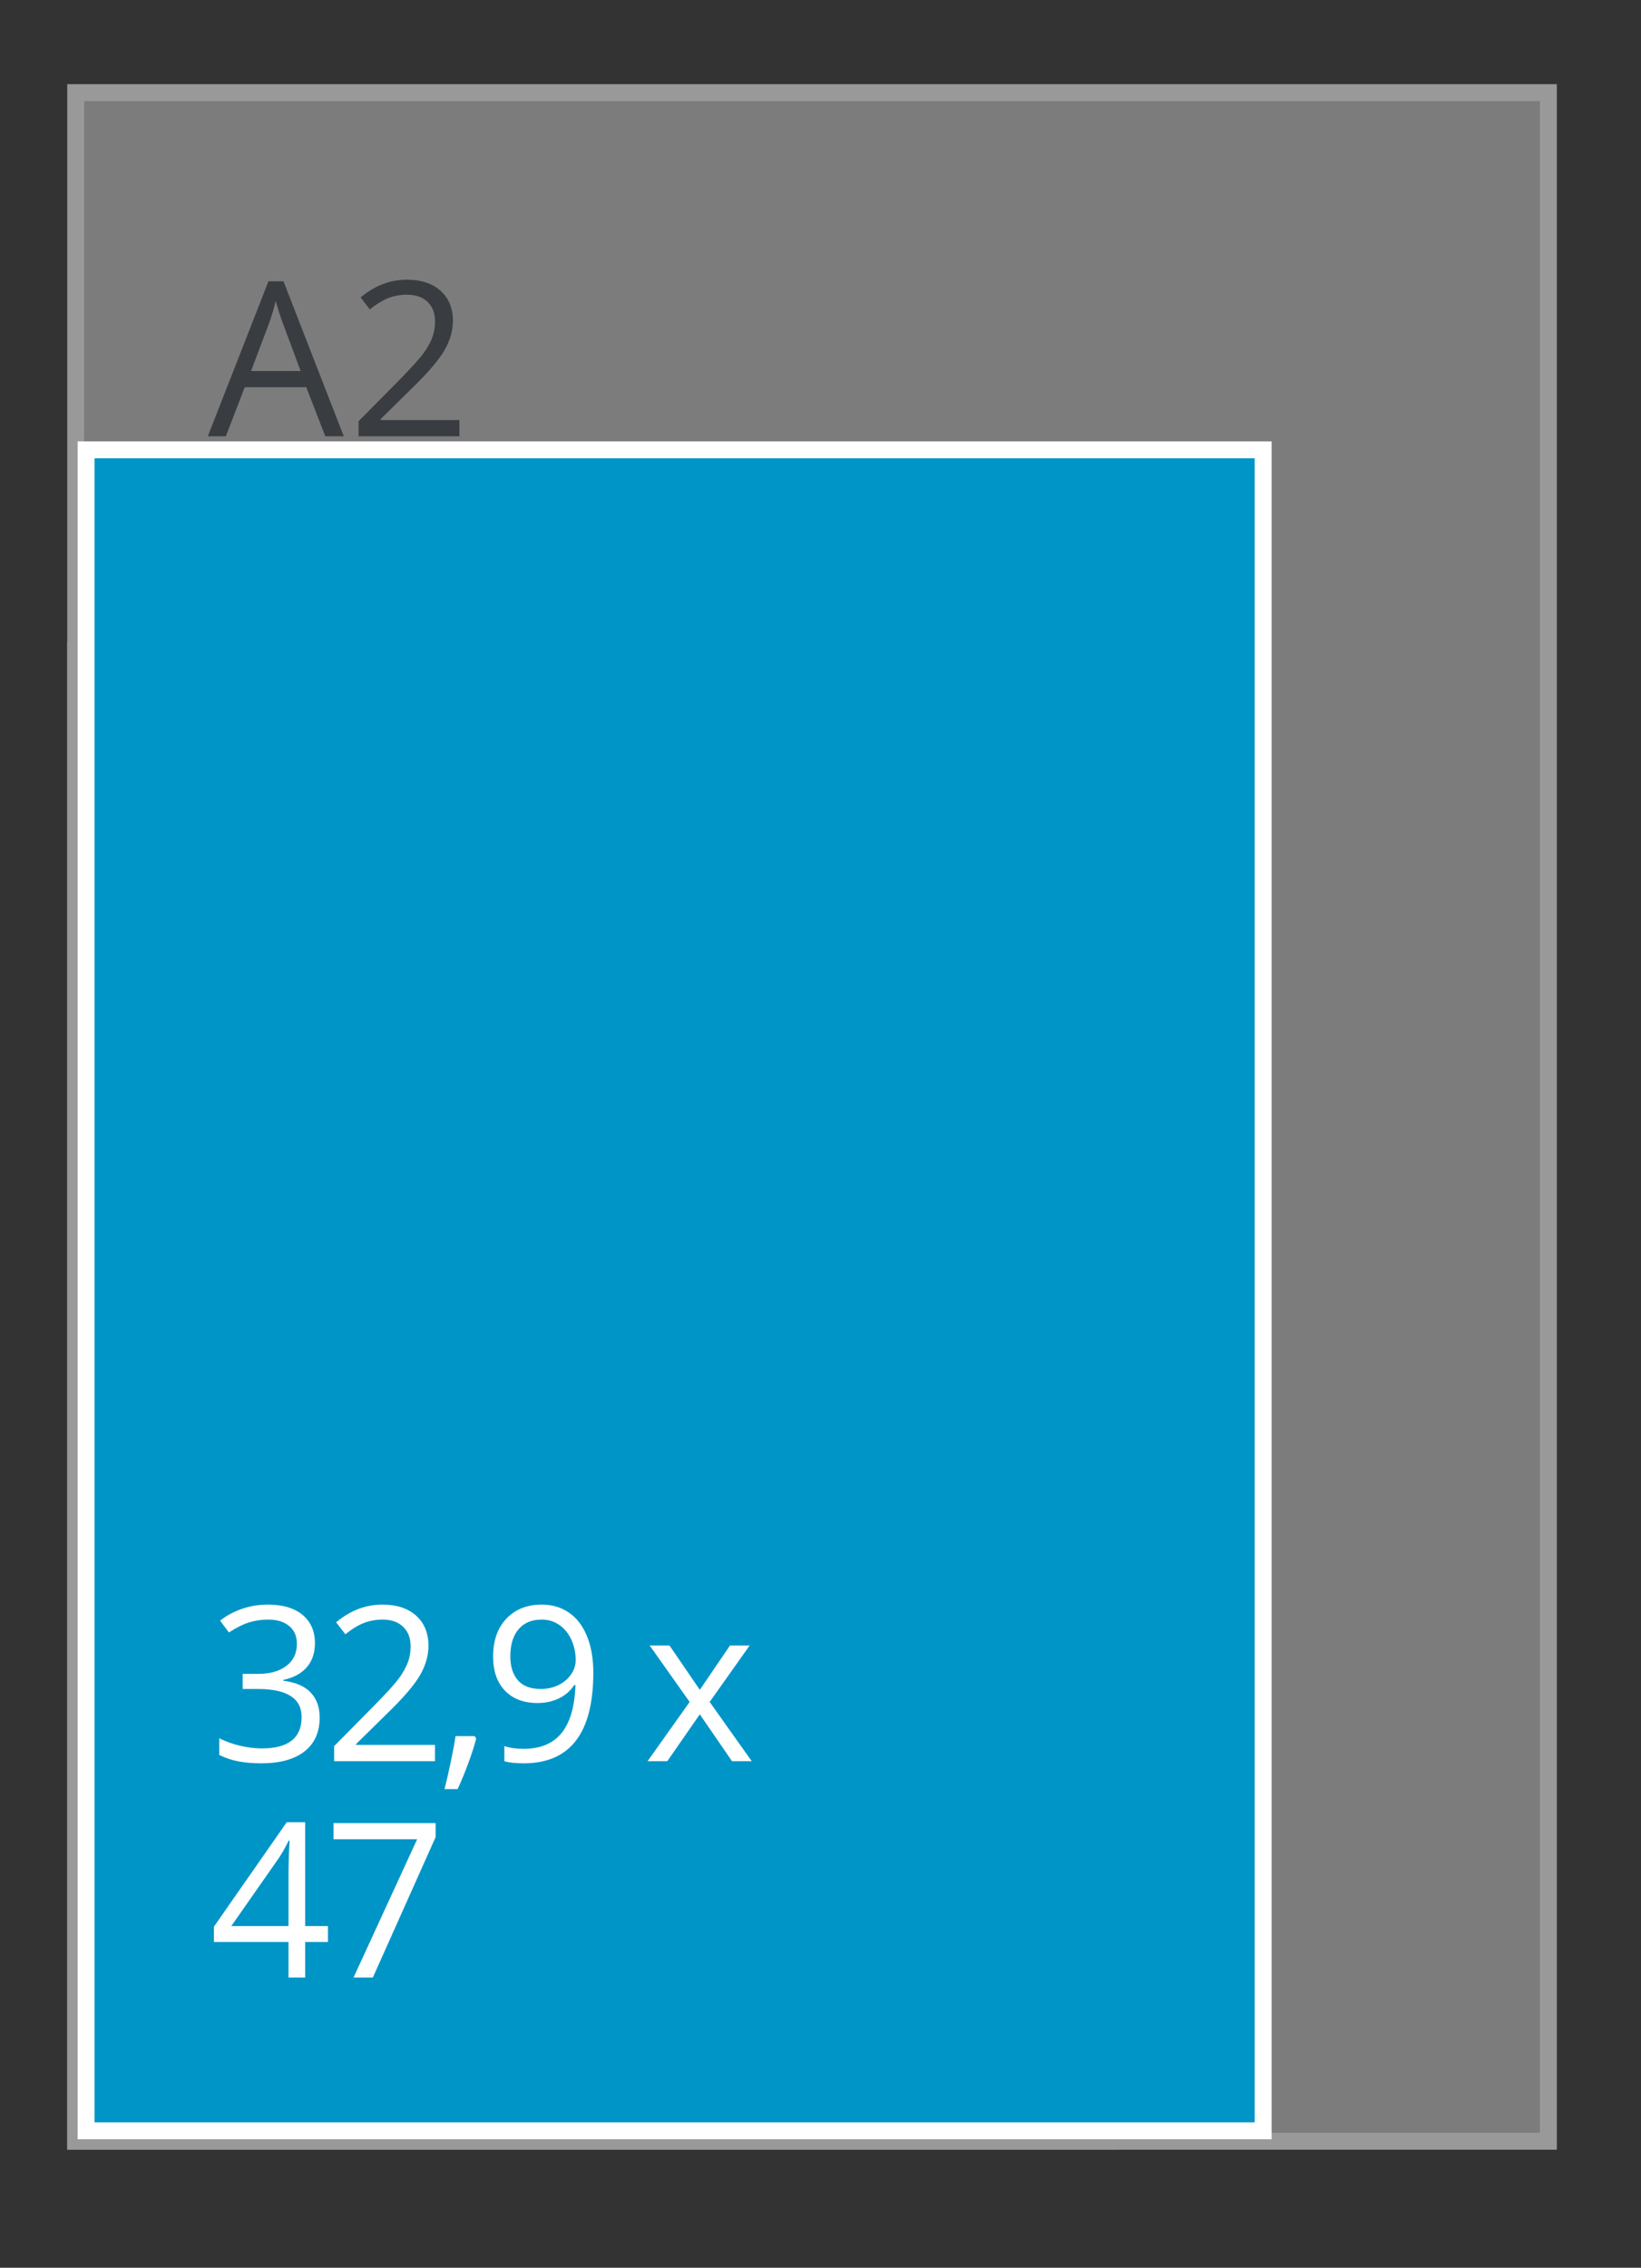 <svg version="1.1" xmlns="http://www.w3.org/2000/svg" xmlns:xlink="http://www.w3.org/1999/xlink" width="97" height="134" viewBox="0 0 97 134"><rect x="0" y="0" width="97" height="134" fill="#333333" stroke="none"/><g id="SVG-A2-achter" opacity="0.502"><g id="lichtgrijs-copy-" ><path id="lichtgrijs-copy--fill" d="M4.000,5.000 L92.000,5.000 L92.000,127.000 L4.000,127.000 L4.000,5.000 z" fill="#C6C6C6" /><path id="lichtgrijs-copy--stroke" d="M4.475,5.475 L91.525,5.475 L91.525,126.525 L4.475,126.525 L4.475,5.475 z" fill="none" stroke="#FFFFFF" stroke-width="1" /></g><g id="lichtgrijs-copy-" ><path id="lichtgrijs-copy--fill" d="M4.000,38.000 L66.000,38.000 L66.000,127.000 L4.000,127.000 L4.000,38.000 z" fill="#C6C6C6" /><path id="lichtgrijs-copy--stroke" d="M4.475,38.475 L65.525,38.475 L65.525,126.525 L4.475,126.525 L4.475,38.475 z" fill="none" stroke="#FFFFFF" stroke-width="1" /></g><g id="outline"><path id="A2-copy-2" d="M27.156,24.821 L27.156,25.782 L21.196,25.782 L21.196,24.890 C21.196,24.890 23.584,22.475 23.584,22.475 C24.311,21.734 24.791,21.206 25.022,20.890 C25.254,20.573 25.428,20.266 25.543,19.966 C25.659,19.666 25.717,19.344 25.717,18.999 C25.717,18.512 25.570,18.126 25.277,17.841 C24.983,17.556 24.576,17.414 24.055,17.414 C23.679,17.414 23.322,17.476 22.985,17.601 C22.648,17.726 22.273,17.953 21.860,18.281 C21.860,18.281 21.314,17.576 21.314,17.576 C22.149,16.877 23.059,16.528 24.043,16.528 C24.894,16.528 25.562,16.747 26.046,17.186 C26.529,17.625 26.771,18.215 26.771,18.955 C26.771,19.533 26.610,20.105 26.288,20.671 C25.965,21.237 25.361,21.953 24.477,22.818 C24.477,22.818 22.492,24.771 22.492,24.771 L22.492,24.821 L27.156,24.821 zM18.102,22.880 L14.467,22.880 L13.351,25.782 L12.284,25.782 L15.869,16.621 L16.756,16.621 L20.322,25.782 L19.230,25.782 L18.102,22.880 zM16.719,19.099 C16.582,18.741 16.442,18.302 16.297,17.782 C16.206,18.181 16.076,18.620 15.906,19.099 C15.906,19.099 14.840,21.925 14.840,21.925 L17.773,21.925 C17.773,21.925 16.719,19.099 16.719,19.099 z" fill="#3F4650" /><path id="A3-copy-3" d="M24.948,52.977 C24.948,52.977 24.948,53.027 24.948,53.027 C25.676,53.118 26.215,53.351 26.567,53.726 C26.918,54.100 27.094,54.591 27.094,55.199 C27.094,56.068 26.794,56.737 26.195,57.205 C25.595,57.673 24.743,57.907 23.639,57.907 C23.160,57.907 22.721,57.870 22.322,57.798 C21.923,57.725 21.535,57.597 21.159,57.414 C21.159,57.414 21.159,56.428 21.159,56.428 C21.552,56.623 21.970,56.772 22.415,56.874 C22.859,56.976 23.280,57.027 23.677,57.027 C25.244,57.027 26.027,56.409 26.027,55.174 C26.027,54.067 25.163,53.514 23.435,53.514 C23.435,53.514 22.542,53.514 22.542,53.514 L22.542,52.621 C22.542,52.621 23.447,52.621 23.447,52.621 C24.154,52.621 24.714,52.464 25.128,52.150 C25.541,51.836 25.748,51.400 25.748,50.843 C25.748,50.398 25.596,50.048 25.292,49.794 C24.988,49.541 24.576,49.414 24.055,49.414 C23.658,49.414 23.284,49.468 22.932,49.576 C22.581,49.684 22.180,49.884 21.729,50.175 C21.729,50.175 21.208,49.476 21.208,49.476 C21.581,49.181 22.009,48.949 22.495,48.780 C22.981,48.612 23.493,48.528 24.030,48.528 C24.911,48.528 25.595,48.730 26.083,49.136 C26.571,49.542 26.815,50.098 26.815,50.805 C26.815,51.388 26.652,51.864 26.328,52.234 C26.003,52.605 25.543,52.852 24.948,52.977 zM18.102,54.880 L14.467,54.880 L13.351,57.782 L12.284,57.782 L15.869,48.621 L16.756,48.621 L20.322,57.782 L19.230,57.782 L18.102,54.880 zM16.719,51.099 C16.582,50.741 16.442,50.302 16.297,49.782 C16.206,50.181 16.076,50.620 15.906,51.099 C15.906,51.099 14.840,53.925 14.840,53.925 L17.773,53.925 C17.773,53.925 16.719,51.099 16.719,51.099 z" fill="#3F4650" /></g></g><g id="gondeldoosjes"><g id="A2--A3"><g id="329x470"><g id="329x470" ><path id="329x470-fill" d="M74.665,125.910 L74.665,26.581 L5.090,26.581 L5.090,125.910 L74.665,125.910 z" fill="#0095C7" /><path id="329x470-stroke" d="M74.665,125.910 L74.665,26.581 L5.090,26.581 L5.090,125.910 L74.665,125.910 z" fill="none" stroke="#FFFFFF" stroke-width="1" /></g><path id="tekst-copy" d="M44.436,104.069 L43.270,104.069 L41.366,101.299 L39.444,104.069 L38.278,104.069 L40.765,100.568 L38.402,97.230 L39.574,97.230 L41.366,99.851 L43.152,97.230 L44.312,97.230 L41.949,100.568 L44.436,104.069 zM30.953,104.194 C30.473,104.194 30.093,104.152 29.812,104.069 C29.812,104.069 29.812,103.177 29.812,103.177 C30.142,103.285 30.519,103.339 30.940,103.339 C31.933,103.339 32.682,103.030 33.188,102.412 C33.695,101.795 33.971,100.847 34.016,99.570 C34.016,99.570 33.942,99.570 33.942,99.570 C33.715,99.915 33.413,100.178 33.037,100.359 C32.660,100.540 32.237,100.631 31.765,100.631 C30.963,100.631 30.326,100.390 29.855,99.907 C29.384,99.424 29.148,98.750 29.148,97.885 C29.148,96.937 29.412,96.188 29.939,95.639 C30.466,95.089 31.159,94.815 32.019,94.815 C32.635,94.815 33.174,94.974 33.635,95.292 C34.096,95.610 34.451,96.074 34.699,96.684 C34.947,97.293 35.071,98.012 35.071,98.840 C35.071,102.409 33.698,104.194 30.953,104.194 zM33.775,96.893 C33.605,96.523 33.368,96.231 33.064,96.019 C32.761,95.807 32.412,95.701 32.019,95.701 C31.428,95.701 30.971,95.892 30.649,96.275 C30.326,96.658 30.165,97.190 30.165,97.873 C30.165,98.472 30.314,98.943 30.612,99.286 C30.909,99.629 31.362,99.801 31.970,99.801 C32.346,99.801 32.692,99.724 33.009,99.570 C33.325,99.416 33.574,99.206 33.756,98.940 C33.938,98.674 34.029,98.395 34.029,98.104 C34.029,97.667 33.944,97.263 33.775,96.893 zM27.051,105.717 C27.051,105.717 26.276,105.717 26.276,105.717 C26.388,105.284 26.511,104.749 26.645,104.113 C26.780,103.476 26.874,102.967 26.927,102.584 C26.927,102.584 28.056,102.584 28.056,102.584 C28.056,102.584 28.149,102.728 28.149,102.728 C28.042,103.144 27.887,103.627 27.684,104.178 C27.481,104.730 27.271,105.242 27.051,105.717 zM20.899,116.849 L24.657,108.681 L19.714,108.681 L19.714,107.726 L25.749,107.726 L25.749,108.556 L22.040,116.849 L20.899,116.849 zM19.752,103.177 C19.752,103.177 22.139,100.762 22.139,100.762 C22.867,100.021 23.346,99.493 23.578,99.177 C23.809,98.861 23.983,98.553 24.099,98.253 C24.215,97.954 24.273,97.631 24.273,97.286 C24.273,96.799 24.126,96.413 23.832,96.128 C23.539,95.844 23.131,95.701 22.611,95.701 C22.234,95.701 21.878,95.763 21.541,95.888 C21.204,96.013 20.829,96.240 20.415,96.568 C20.415,96.568 19.869,95.863 19.869,95.863 C20.704,95.164 21.614,94.815 22.598,94.815 C23.450,94.815 24.118,95.034 24.601,95.473 C25.085,95.912 25.327,96.502 25.327,97.242 C25.327,97.821 25.166,98.393 24.843,98.958 C24.521,99.524 23.917,100.240 23.032,101.105 C23.032,101.105 21.048,103.058 21.048,103.058 L21.048,103.108 L25.711,103.108 L25.711,104.069 L19.752,104.069 L19.752,103.177 zM18.039,116.849 L17.053,116.849 L17.053,114.753 L12.644,114.753 L12.644,113.848 L16.948,107.676 L18.039,107.676 L18.039,113.810 L19.385,113.810 L19.385,114.753 L18.039,114.753 L18.039,116.849 zM17.066,108.762 C16.867,109.161 16.681,109.492 16.508,109.754 C16.508,109.754 13.673,113.810 13.673,113.810 L17.053,113.810 C17.053,113.810 17.053,110.778 17.053,110.778 C17.053,110.183 17.074,109.511 17.115,108.762 C17.115,108.762 17.066,108.762 17.066,108.762 zM18.368,100.013 C18.719,100.387 18.895,100.878 18.895,101.486 C18.895,102.355 18.595,103.024 17.996,103.492 C17.396,103.960 16.545,104.194 15.441,104.194 C14.961,104.194 14.522,104.158 14.123,104.085 C13.724,104.012 13.336,103.884 12.960,103.701 C12.960,103.701 12.960,102.715 12.960,102.715 C13.353,102.911 13.772,103.059 14.216,103.161 C14.660,103.263 15.081,103.314 15.478,103.314 C17.045,103.314 17.829,102.696 17.829,101.461 C17.829,100.354 16.964,99.801 15.236,99.801 C15.236,99.801 14.343,99.801 14.343,99.801 L14.343,98.909 C14.343,98.909 15.249,98.909 15.249,98.909 C15.956,98.909 16.516,98.752 16.929,98.437 C17.343,98.123 17.549,97.688 17.549,97.130 C17.549,96.685 17.398,96.335 17.094,96.082 C16.790,95.828 16.377,95.701 15.856,95.701 C15.459,95.701 15.085,95.755 14.734,95.863 C14.382,95.971 13.981,96.171 13.531,96.462 C13.531,96.462 13.010,95.763 13.010,95.763 C13.382,95.468 13.811,95.236 14.297,95.068 C14.782,94.899 15.294,94.815 15.832,94.815 C16.712,94.815 17.396,95.018 17.884,95.423 C18.372,95.829 18.616,96.385 18.616,97.093 C18.616,97.675 18.454,98.151 18.129,98.522 C17.805,98.892 17.345,99.139 16.749,99.264 C16.749,99.264 16.749,99.314 16.749,99.314 C17.477,99.406 18.017,99.639 18.368,100.013 z" fill="#FFFFFF" /></g></g></g></svg>